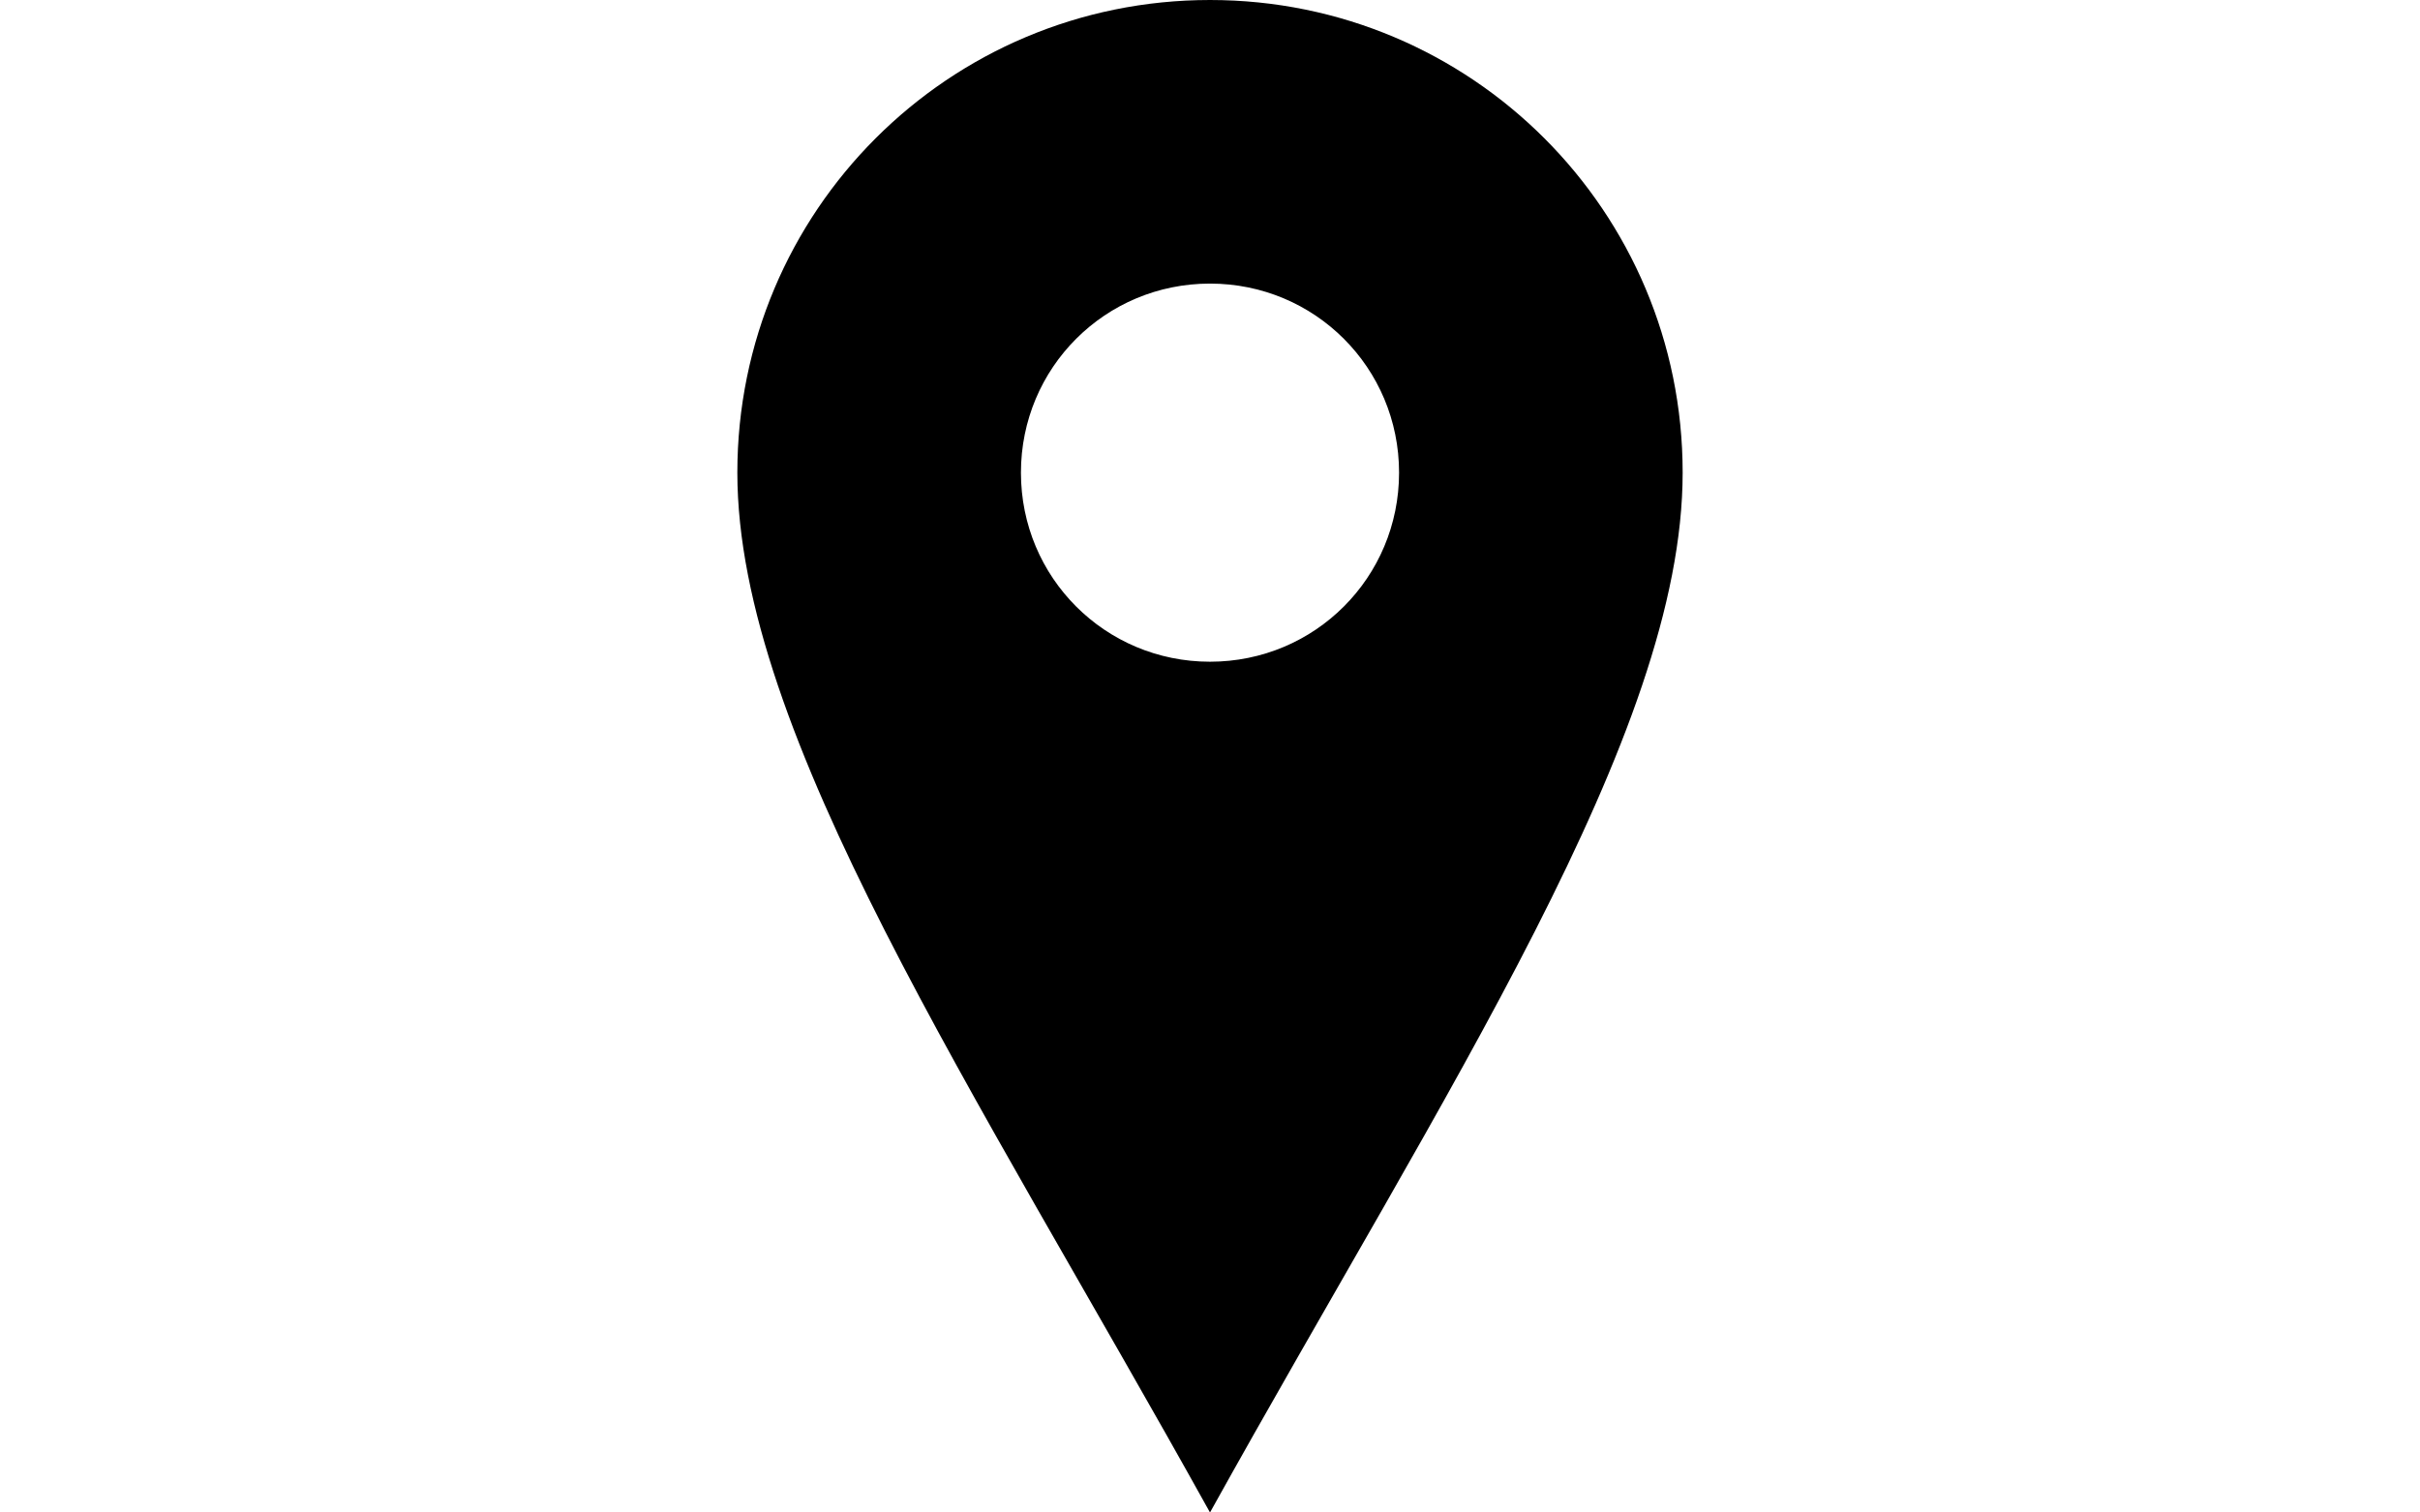 <svg width="64" height="40" viewBox="0 0 640 1024" preserveAspectRatio="xMidYMid meet" xmlns="http://www.w3.org/2000/svg">
  <path d="M320 0c-177 0-320 143-320 320s160 416 320 704c160-288 320-527 320-704s-143-320-320-320z m0 448c-71 0-128-57-128-128s57-128 128-128 128 57 128 128-57 128-128 128z"/>
</svg>
